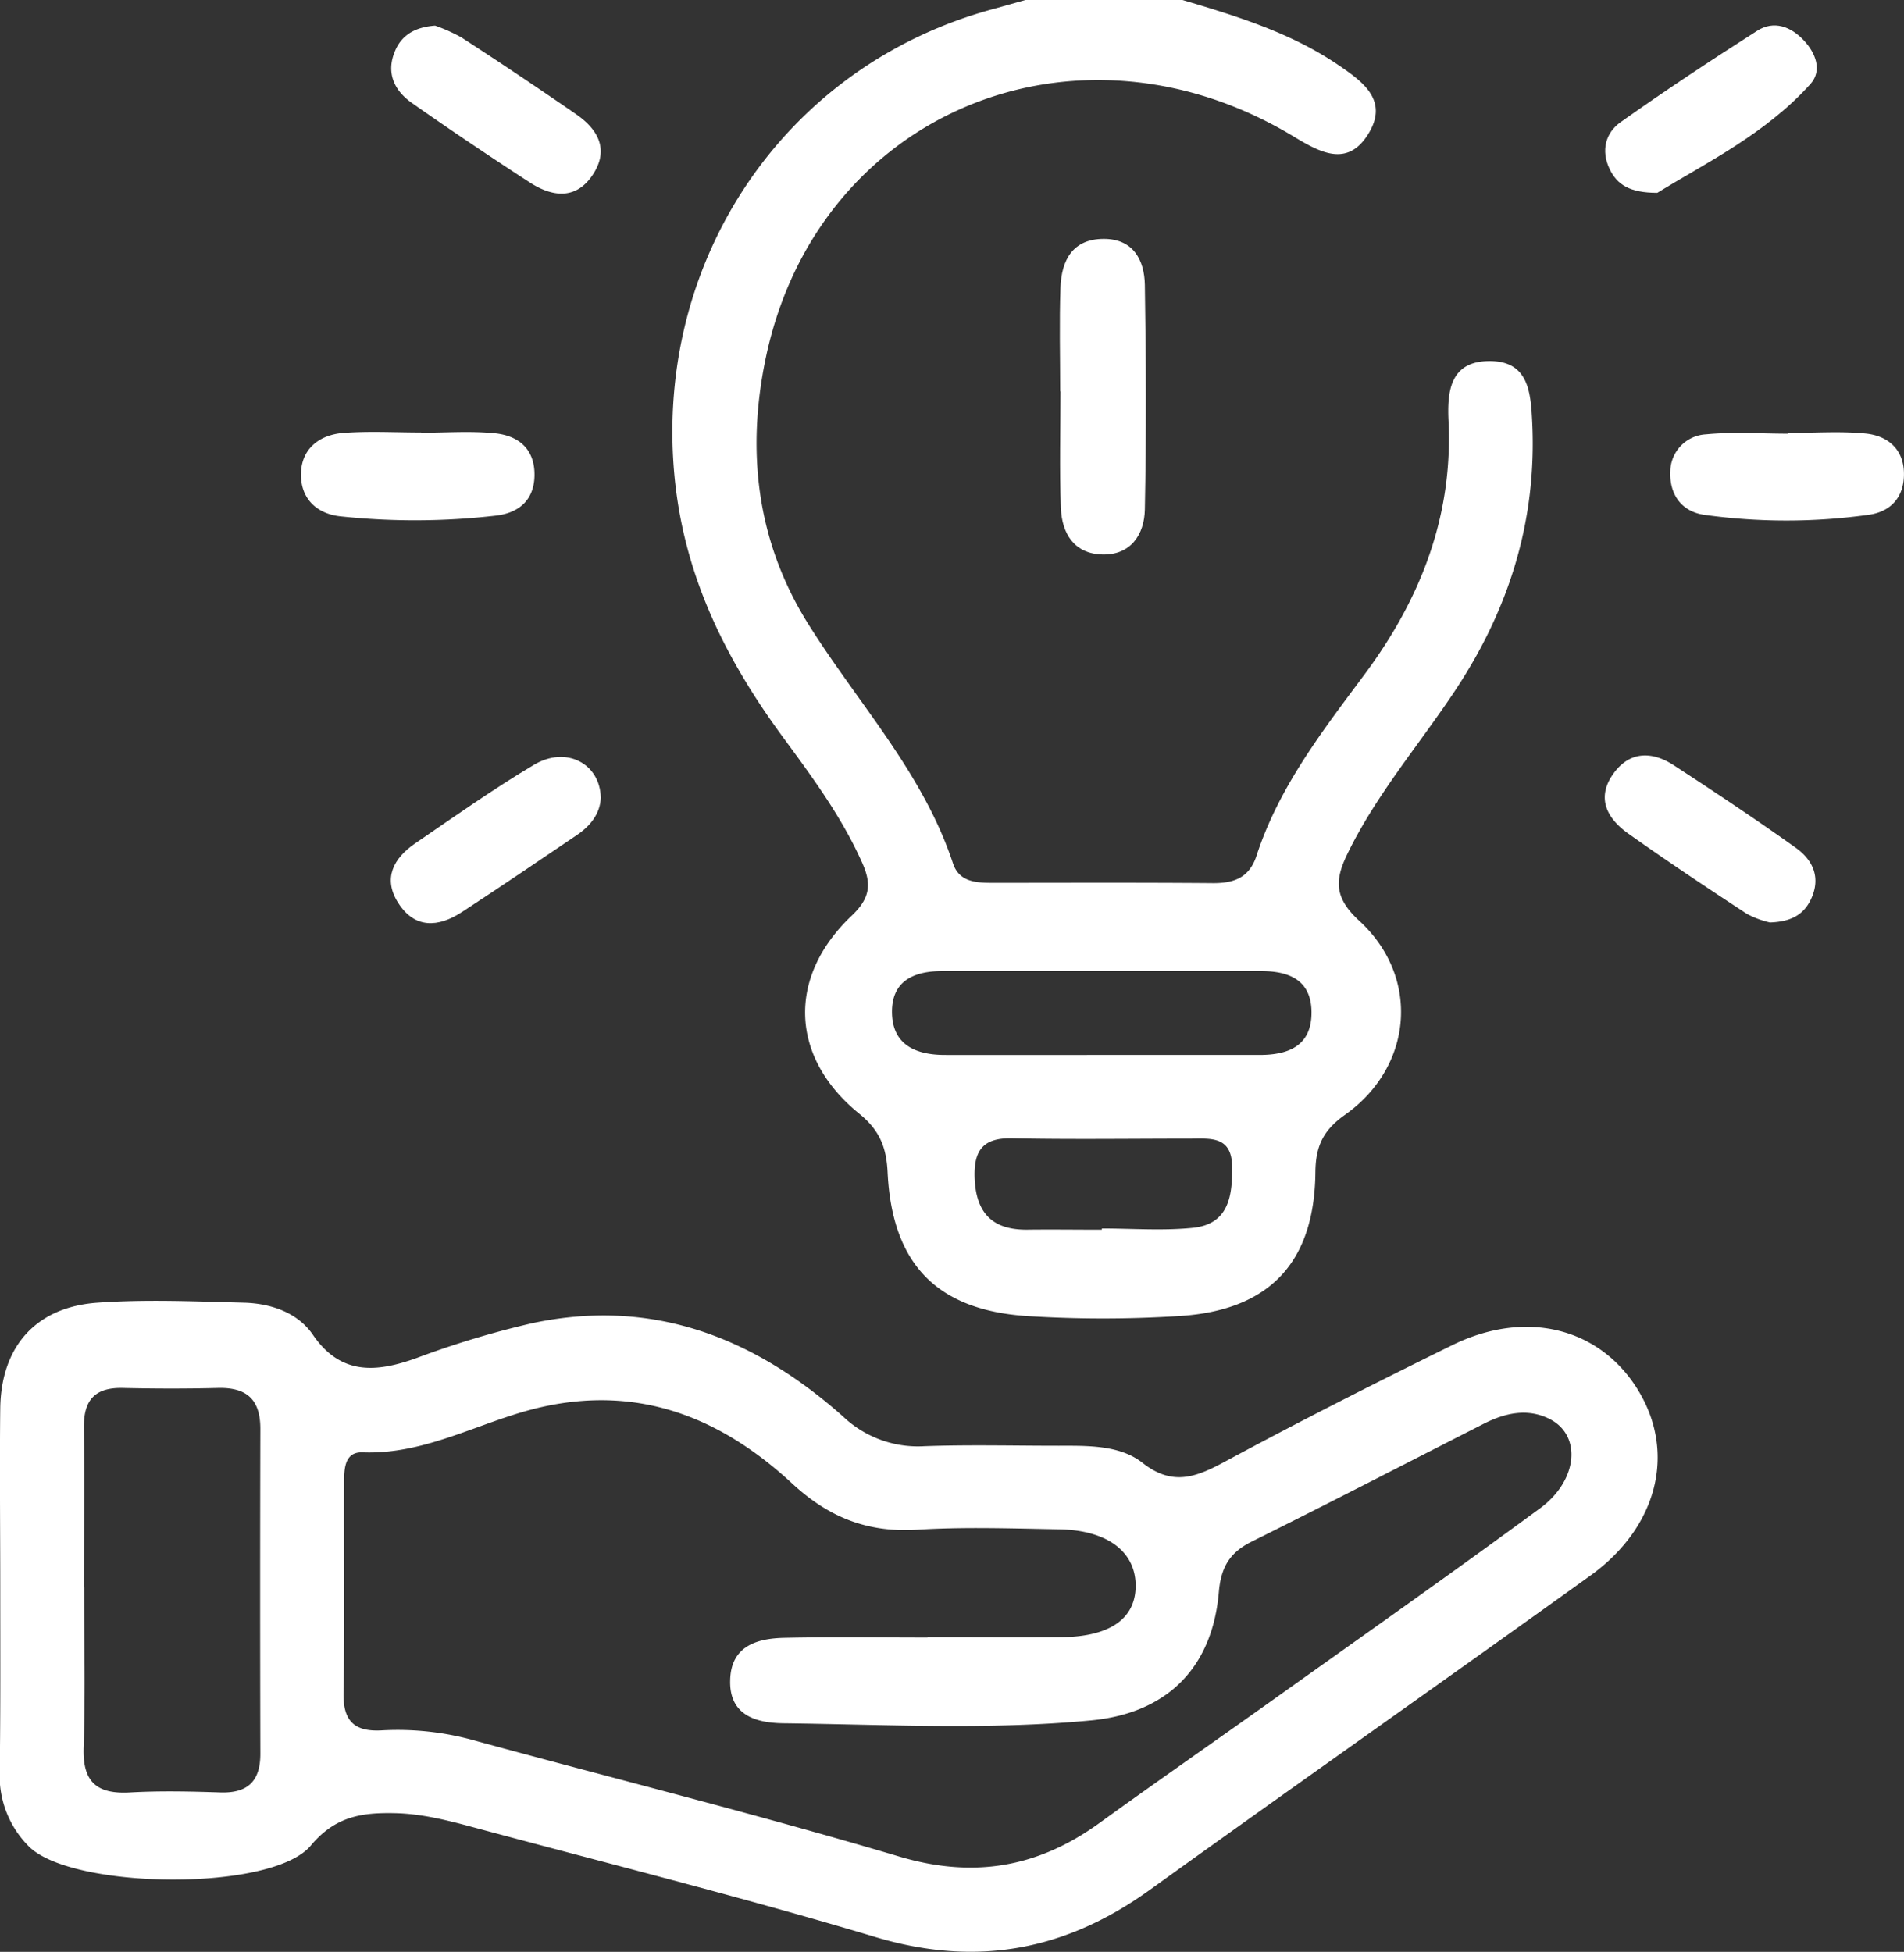 <svg id="Layer_1" data-name="Layer 1" xmlns="http://www.w3.org/2000/svg" viewBox="0 0 392.21 402.06"><rect x="0" y="0" width="392.21" height="402.06" fill="#333333" stroke="none"/><defs><style>.cls-1{fill:#fff;}</style></defs><title>planet-b</title><path class="cls-1" d="M373.19,1285.19c11.12,3.31,22.2,6.69,31.95,13.29,5.09,3.45,10.63,7.32,6.34,14.28s-9.93,3.85-15.39.55c-44.69-27-97.93-5-108.67,45.3-4.08,19.09-2.08,37.89,8.61,55,10.19,16.33,23.69,30.66,29.89,49.44,1.27,3.84,4.81,4,8.17,4,15.16,0,30.33-.07,45.5.06,4.36,0,7.42-1.22,8.86-5.67,4.6-14.13,13.59-25.69,22.28-37.37,11.55-15.55,18.2-32.58,17.26-52.22-.28-6,.34-12.11,8.13-12.28,8.27-.18,8.8,6.18,9.11,12.49,1,20.36-4.77,38.71-16,55.56-7.4,11.12-16.17,21.33-22.07,33.47-2.61,5.38-2.75,9,2.43,13.76,12.67,11.61,11.12,30.06-2.95,40-4.48,3.17-6,6.45-6.07,11.72-.15,18.67-9.45,28.61-28.16,29.72a249.84,249.84,0,0,1-31.2,0c-18.7-1.23-27.84-10.79-28.76-29.61-.24-5.13-1.63-8.66-5.82-12.06-14.29-11.58-14.94-28.14-1.58-40.8,3.79-3.6,4.13-6.47,2.2-10.82-4.14-9.34-10.12-17.47-16.11-25.62-12-16.27-20.68-33.53-22.61-54.33-4.11-44.35,22.76-84.41,65.68-96,2.28-.62,4.56-1.28,6.84-1.91Zm-17,217.31h32.88c6,0,10.79-1.9,10.7-8.92-.09-6.56-4.7-8.35-10.32-8.36q-32.88,0-65.76,0c-5.66,0-10.34,1.92-10.34,8.36,0,6.79,4.82,8.9,10.85,8.92C334.86,1502.52,345.53,1502.5,356.19,1502.5Zm.39,36v-.25c6.24,0,12.52.49,18.7-.13,7.4-.74,8.2-6.47,8.14-12.58-.06-6.49-4.61-5.79-8.76-5.8-12.19,0-24.38.18-36.57-.07-5.9-.13-7.88,2.41-7.72,8,.23,7.37,3.64,10.94,11,10.82C346.46,1538.43,351.52,1538.5,356.58,1538.5Z" transform="translate(-129.61 -1285.19)"/><path class="cls-1" d="M129.66,1611.86c0-12.2-.14-24.39,0-36.59.18-12.69,7.32-20.83,20-21.73,10-.72,20.2-.26,30.3,0,5.51.17,11,2.05,14.12,6.63,5.84,8.53,13.34,7.62,21.28,4.79a188.48,188.48,0,0,1,23.87-7.2c24.89-5.3,45.77,3,64,19.18a22.4,22.4,0,0,0,16.85,6.15c9.8-.35,19.63-.05,29.44-.09,5.44,0,11.25.21,15.42,3.51,6.16,4.86,11,3,16.89-.18,15.44-8.33,31.1-16.26,46.83-24,15.2-7.51,30.47-3.69,38.36,9.18s4.08,28.25-9.82,38.25c-30.19,21.69-60.62,43.06-90.8,64.77-17.36,12.49-35.68,15.9-56.5,9.66-27.61-8.27-55.6-15.27-83.44-22.77-5.16-1.39-10.3-2.65-15.76-2.74-6.75-.12-12.1.74-17.09,6.7-8,9.58-49.29,9-58.06.15a20.5,20.5,0,0,1-6-15.3C129.73,1637.44,129.66,1624.65,129.66,1611.86Zm191,10.65v-.08c9.22,0,18.45.07,27.67,0,10.16-.11,15.43-4,15.21-11-.22-6.77-6-11-15.58-11.21-9.82-.17-19.67-.53-29.46.08-10.19.62-18.14-2.52-25.71-9.52-14.41-13.34-31.13-20.31-51.47-15.78-12.43,2.76-23.68,9.87-37,9.36-4-.15-3.82,3.89-3.83,6.84-.05,14.29.14,28.58-.11,42.86-.1,6,2.59,7.93,8.12,7.56a58.77,58.77,0,0,1,19.4,2.25c29,7.9,58.13,15.18,86.91,23.74,15.38,4.58,28.6,2.27,41.27-6.89,11.81-8.54,23.79-16.85,35.66-25.31,18.41-13.13,36.91-26.14,55.13-39.54,7.81-5.75,8.57-15,2-18.35-4.6-2.35-9.29-1.26-13.71,1-15.91,8.1-31.77,16.31-47.75,24.25-4.51,2.24-6.29,5.27-6.73,10.38-1.33,15.5-10.57,24.94-26.33,26.43-21.06,2-42.22.85-63.33.59-5.55-.07-11.19-1.55-11-8.84.14-7.06,5.46-8.64,11.19-8.76C301,1622.36,310.79,1622.51,320.61,1622.51Zm-173.72-10.33c0,11,.27,22-.1,33-.24,7.09,2.72,9.62,9.53,9.24,6.23-.35,12.49-.21,18.73,0,5.64.15,8.15-2.41,8.14-8q-.09-33.45,0-66.91c0-6.11-2.86-8.56-8.77-8.41-6.54.17-13.09.15-19.63,0-5.64-.11-8,2.45-7.95,8.1C147,1590.17,146.91,1601.18,146.89,1612.18Z" transform="translate(-129.61 -1285.19)"/><path class="cls-1" d="M348,1365.77c0-7.13-.2-14.26.06-21.37.21-5.58,2.48-10,8.93-10,6.05,0,8.36,4.33,8.45,9.48.26,15.42.31,30.85,0,46.26-.1,5.2-2.94,9.42-8.76,9.27s-8.34-4.35-8.54-9.59c-.31-8-.08-16-.08-24Z" transform="translate(-129.61 -1285.19)"/><path class="cls-1" d="M216.4,1374.33c5,0,10.13-.39,15.12.11s8.3,3.31,8.19,8.77c-.1,5-3.21,7.6-7.81,8.18a145.42,145.42,0,0,1-32,.18c-5-.48-8.39-3.62-8.29-8.81s3.83-8,8.74-8.39c5.31-.4,10.68-.09,16-.09Z" transform="translate(-129.61 -1285.19)"/><path class="cls-1" d="M497.93,1374.38c5.34,0,10.72-.41,16,.12,4.48.45,7.8,3.16,7.88,8.15s-2.76,8-7.38,8.6a122.7,122.7,0,0,1-33.7,0c-4.73-.66-7.23-4.19-7.05-8.89a7.76,7.76,0,0,1,7.37-7.7c5.58-.54,11.25-.13,16.88-.13Z" transform="translate(-129.61 -1285.19)"/><path class="cls-1" d="M471,1324.91c-5.67,0-8.28-1.67-9.83-4.92-1.8-3.78-.84-7.42,2.25-9.62,9.2-6.53,18.63-12.76,28.14-18.83,3.49-2.23,7-.85,9.65,2,2.41,2.57,3.81,6.17,1.36,8.93C493.31,1312.78,481,1318.75,471,1324.91Z" transform="translate(-129.61 -1285.19)"/><path class="cls-1" d="M253.37,1449.56c-.15,3.21-2.1,5.73-4.92,7.64-7.87,5.33-15.74,10.67-23.7,15.87-4.85,3.17-9.72,3.48-13.14-1.93-3.17-5-.93-9.17,3.48-12.19,8.09-5.54,16.11-11.21,24.52-16.22C246.21,1438.8,253.24,1442.43,253.37,1449.56Z" transform="translate(-129.61 -1285.19)"/><path class="cls-1" d="M494.21,1475.21a18.86,18.86,0,0,1-4.78-1.79c-8.21-5.38-16.38-10.82-24.38-16.5-4.24-3-6.7-7.18-3.2-12.21,3.33-4.8,8-4.85,12.55-1.88,8.47,5.52,16.89,11.12,25.13,17,3.31,2.36,5.13,5.8,3.33,10.13C501.46,1473.32,498.93,1475.05,494.21,1475.21Z" transform="translate(-129.61 -1285.19)"/><path class="cls-1" d="M219.23,1290.47a35.46,35.46,0,0,1,5.41,2.42c8,5.19,15.85,10.45,23.67,15.85,4.34,3,6.77,7.06,3.6,12.14-3.42,5.48-8.34,5-13.13,1.92-8.2-5.33-16.34-10.79-24.35-16.42-3.74-2.63-5.37-6.38-3.36-10.89C212.54,1292.2,215.37,1290.76,219.23,1290.47Z" transform="translate(-129.61 -1285.19)"/></svg>